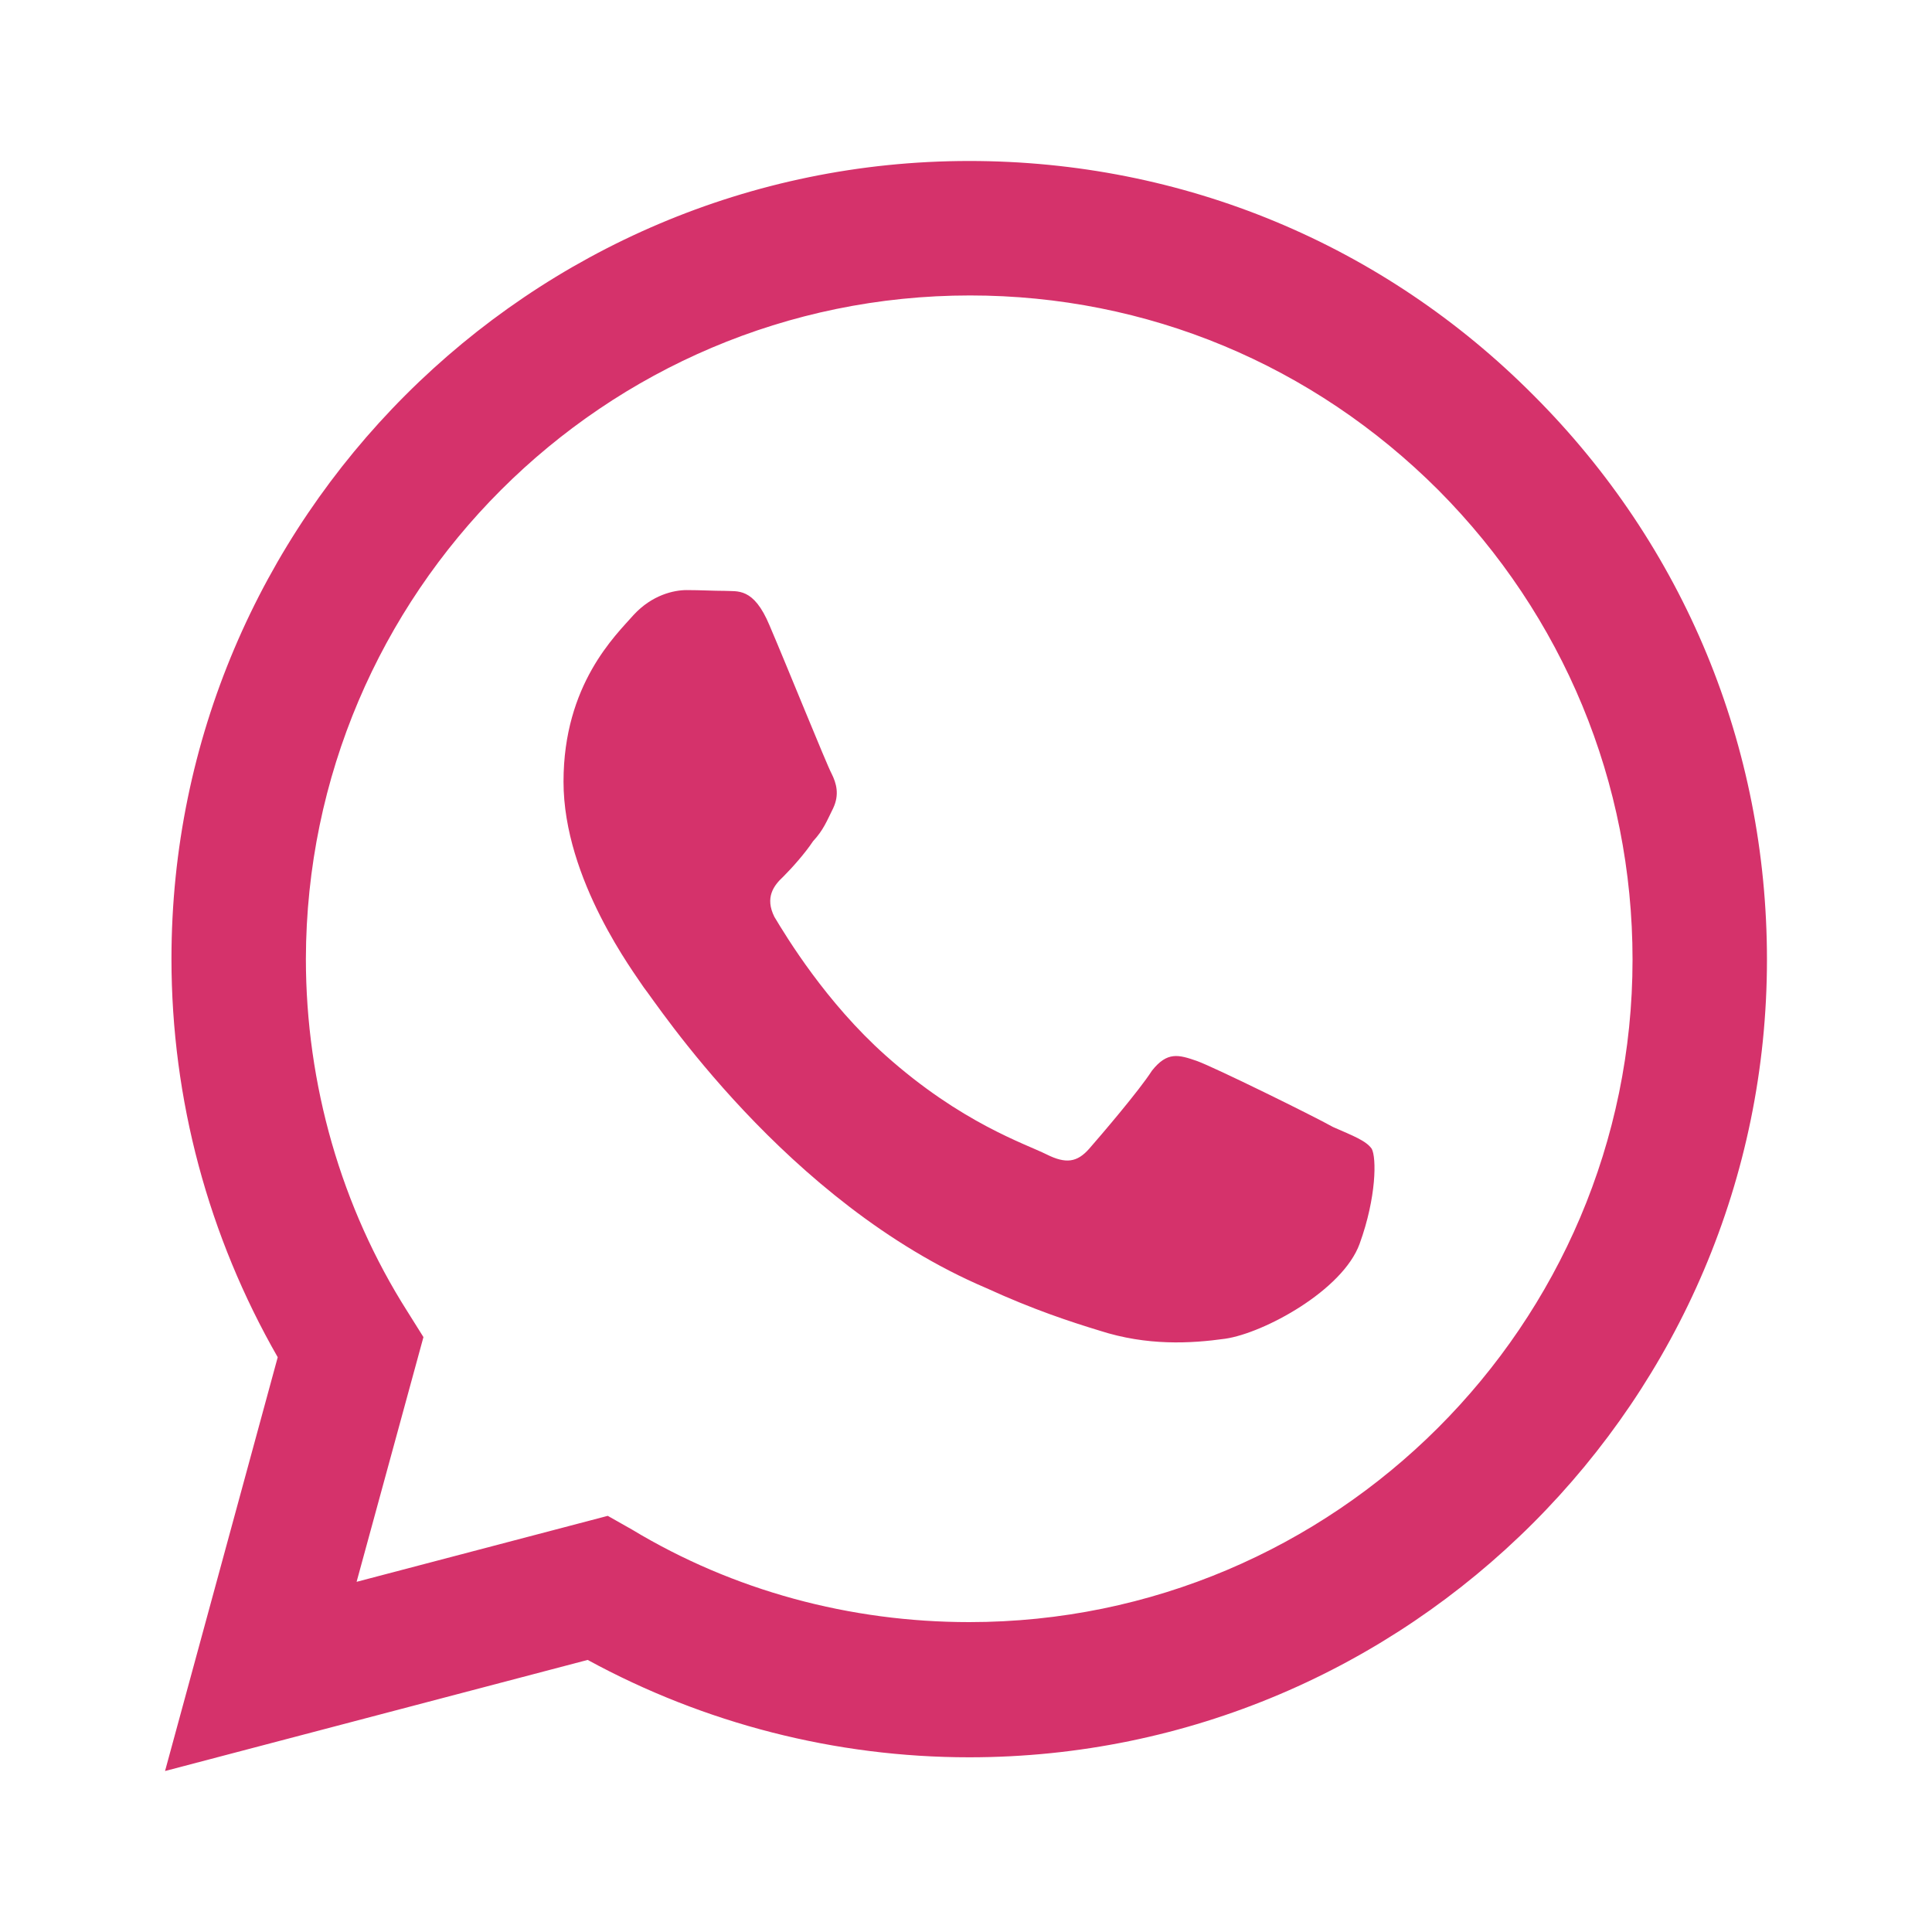 <?xml version="1.0" encoding="UTF-8"?> <svg xmlns="http://www.w3.org/2000/svg" width="40" height="40" viewBox="0 0 40 40" fill="none"> <path d="M20.067 3.333C10.967 3.333 3.55 10.75 3.55 19.85C3.55 22.767 4.317 25.6 5.75 28.1L3.417 36.667L12.167 34.367C14.583 35.684 17.3 36.383 20.067 36.383C29.167 36.383 36.583 28.967 36.583 19.867C36.583 15.45 34.867 11.3 31.75 8.184C28.633 5.05 24.483 3.333 20.067 3.333ZM20.083 6.117C23.75 6.117 27.183 7.55 29.783 10.15C32.367 12.75 33.8 16.2 33.8 19.867C33.8 27.433 27.633 33.584 20.067 33.584C17.6 33.584 15.183 32.934 13.083 31.667L12.583 31.384L7.383 32.75L8.767 27.683L8.433 27.15C7.067 25 6.333 22.45 6.333 19.85C6.35 12.284 12.5 6.117 20.083 6.117ZM14.217 12.217C13.95 12.217 13.5 12.317 13.117 12.733C12.75 13.15 11.667 14.167 11.667 16.183C11.667 18.217 13.15 20.167 13.333 20.45C13.567 20.733 16.267 24.9 20.417 26.667C21.4 27.117 22.167 27.367 22.767 27.55C23.75 27.867 24.65 27.817 25.367 27.717C26.167 27.6 27.8 26.717 28.15 25.75C28.5 24.784 28.5 23.967 28.4 23.784C28.283 23.617 28.017 23.517 27.6 23.334C27.183 23.1 25.15 22.1 24.783 21.967C24.4 21.834 24.167 21.767 23.85 22.167C23.583 22.584 22.783 23.517 22.55 23.784C22.3 24.067 22.067 24.1 21.667 23.9C21.233 23.683 19.9 23.25 18.333 21.85C17.1 20.75 16.283 19.4 16.033 18.983C15.833 18.584 16.017 18.334 16.217 18.15C16.4 17.967 16.667 17.667 16.833 17.417C17.05 17.183 17.117 17 17.25 16.733C17.383 16.45 17.317 16.217 17.217 16.017C17.117 15.834 16.283 13.767 15.933 12.95C15.6 12.15 15.267 12.25 15 12.233C14.767 12.233 14.5 12.217 14.217 12.217Z" fill="#D5326B"></path> </svg> 